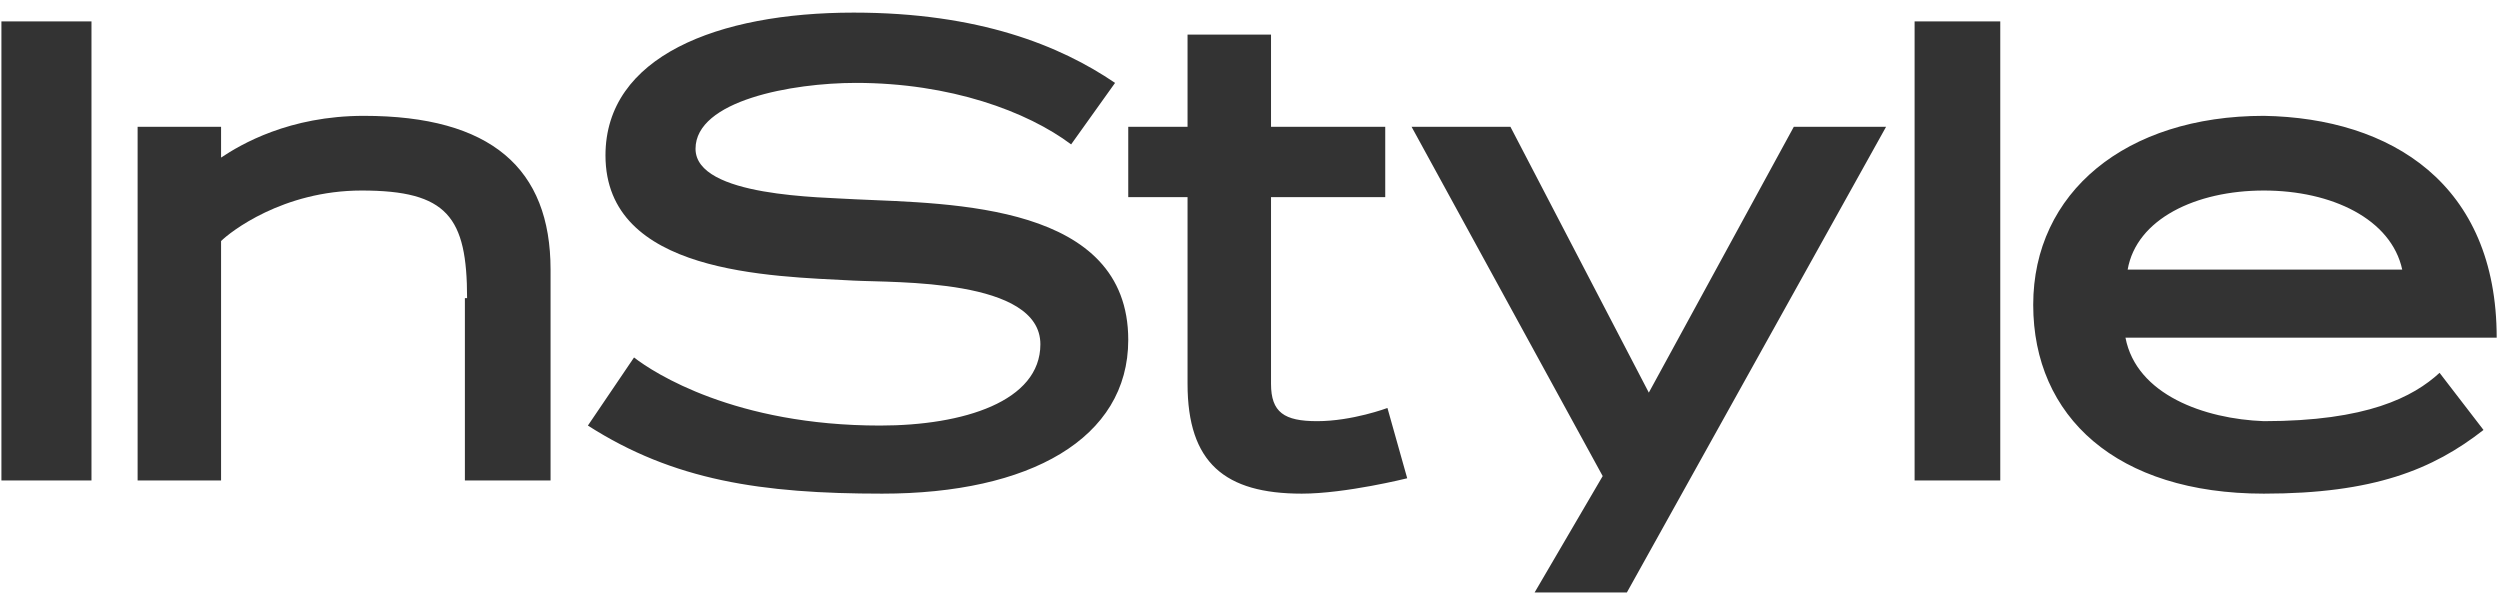 <svg width="157" height="38" viewBox="0 0 157 38" fill="none" xmlns="http://www.w3.org/2000/svg">
<path d="M0.089 1.344H5.745V30.173H0.089V1.344ZM29.333 18.724C29.333 13.62 28.091 11.965 22.712 11.965C17.746 11.965 14.435 14.586 13.883 15.138V30.173H8.642V7.965H13.883V9.896C15.125 9.068 18.16 7.275 22.849 7.275C30.85 7.275 34.575 10.586 34.575 16.931V30.173H29.195V18.724H29.333Z" fill="#333333"/>
<path d="M55.404 31.001C64.647 31.001 70.854 27.552 70.854 21.345C70.854 12.793 59.819 12.793 53.749 12.517C51.68 12.379 43.679 12.379 43.679 9.344C43.679 6.309 49.749 5.206 53.749 5.206C59.681 5.206 64.509 6.999 67.267 9.068L70.026 5.206C66.578 2.861 61.474 0.792 53.611 0.792C45.059 0.792 38.024 3.551 38.024 9.758C38.024 17.207 48.369 17.345 53.611 17.621C56.232 17.759 65.336 17.483 65.336 21.621C65.336 25.207 60.508 26.725 55.266 26.725C46.162 26.725 41.058 23.414 39.817 22.449L36.92 26.725C42.3 30.173 47.818 31.001 55.404 31.001ZM102.167 37.208H96.373L100.649 29.898L88.648 7.965H94.856L103.546 24.656L112.65 7.965H118.444L102.167 37.208ZM81.751 31.001C84.51 31.001 88.373 30.035 88.373 30.035L87.131 25.621C87.131 25.621 84.924 26.449 82.717 26.449C80.648 26.449 79.82 25.897 79.82 24.104V12.379H86.993V7.965H79.82V2.171H74.578V7.965H70.854V12.379H74.578V24.104C74.578 29.07 76.923 31.001 81.751 31.001ZM120.237 30.173H125.617V1.344H120.237V30.173ZM133.48 21.207H156.792C156.792 11.551 150.17 7.413 142.17 7.275C133.48 7.275 127.686 12.103 127.686 19.138C127.686 26.173 132.928 31.001 142.17 31.001C149.067 31.001 152.791 29.484 155.964 27.001L153.205 23.414C151.55 24.932 148.653 26.449 142.17 26.449C138.445 26.311 134.169 24.794 133.48 21.207ZM142.17 11.965C146.446 11.965 150.17 13.758 150.86 16.931H133.617C134.169 13.758 137.894 11.965 142.17 11.965Z" fill="#333333"/>
</svg>
